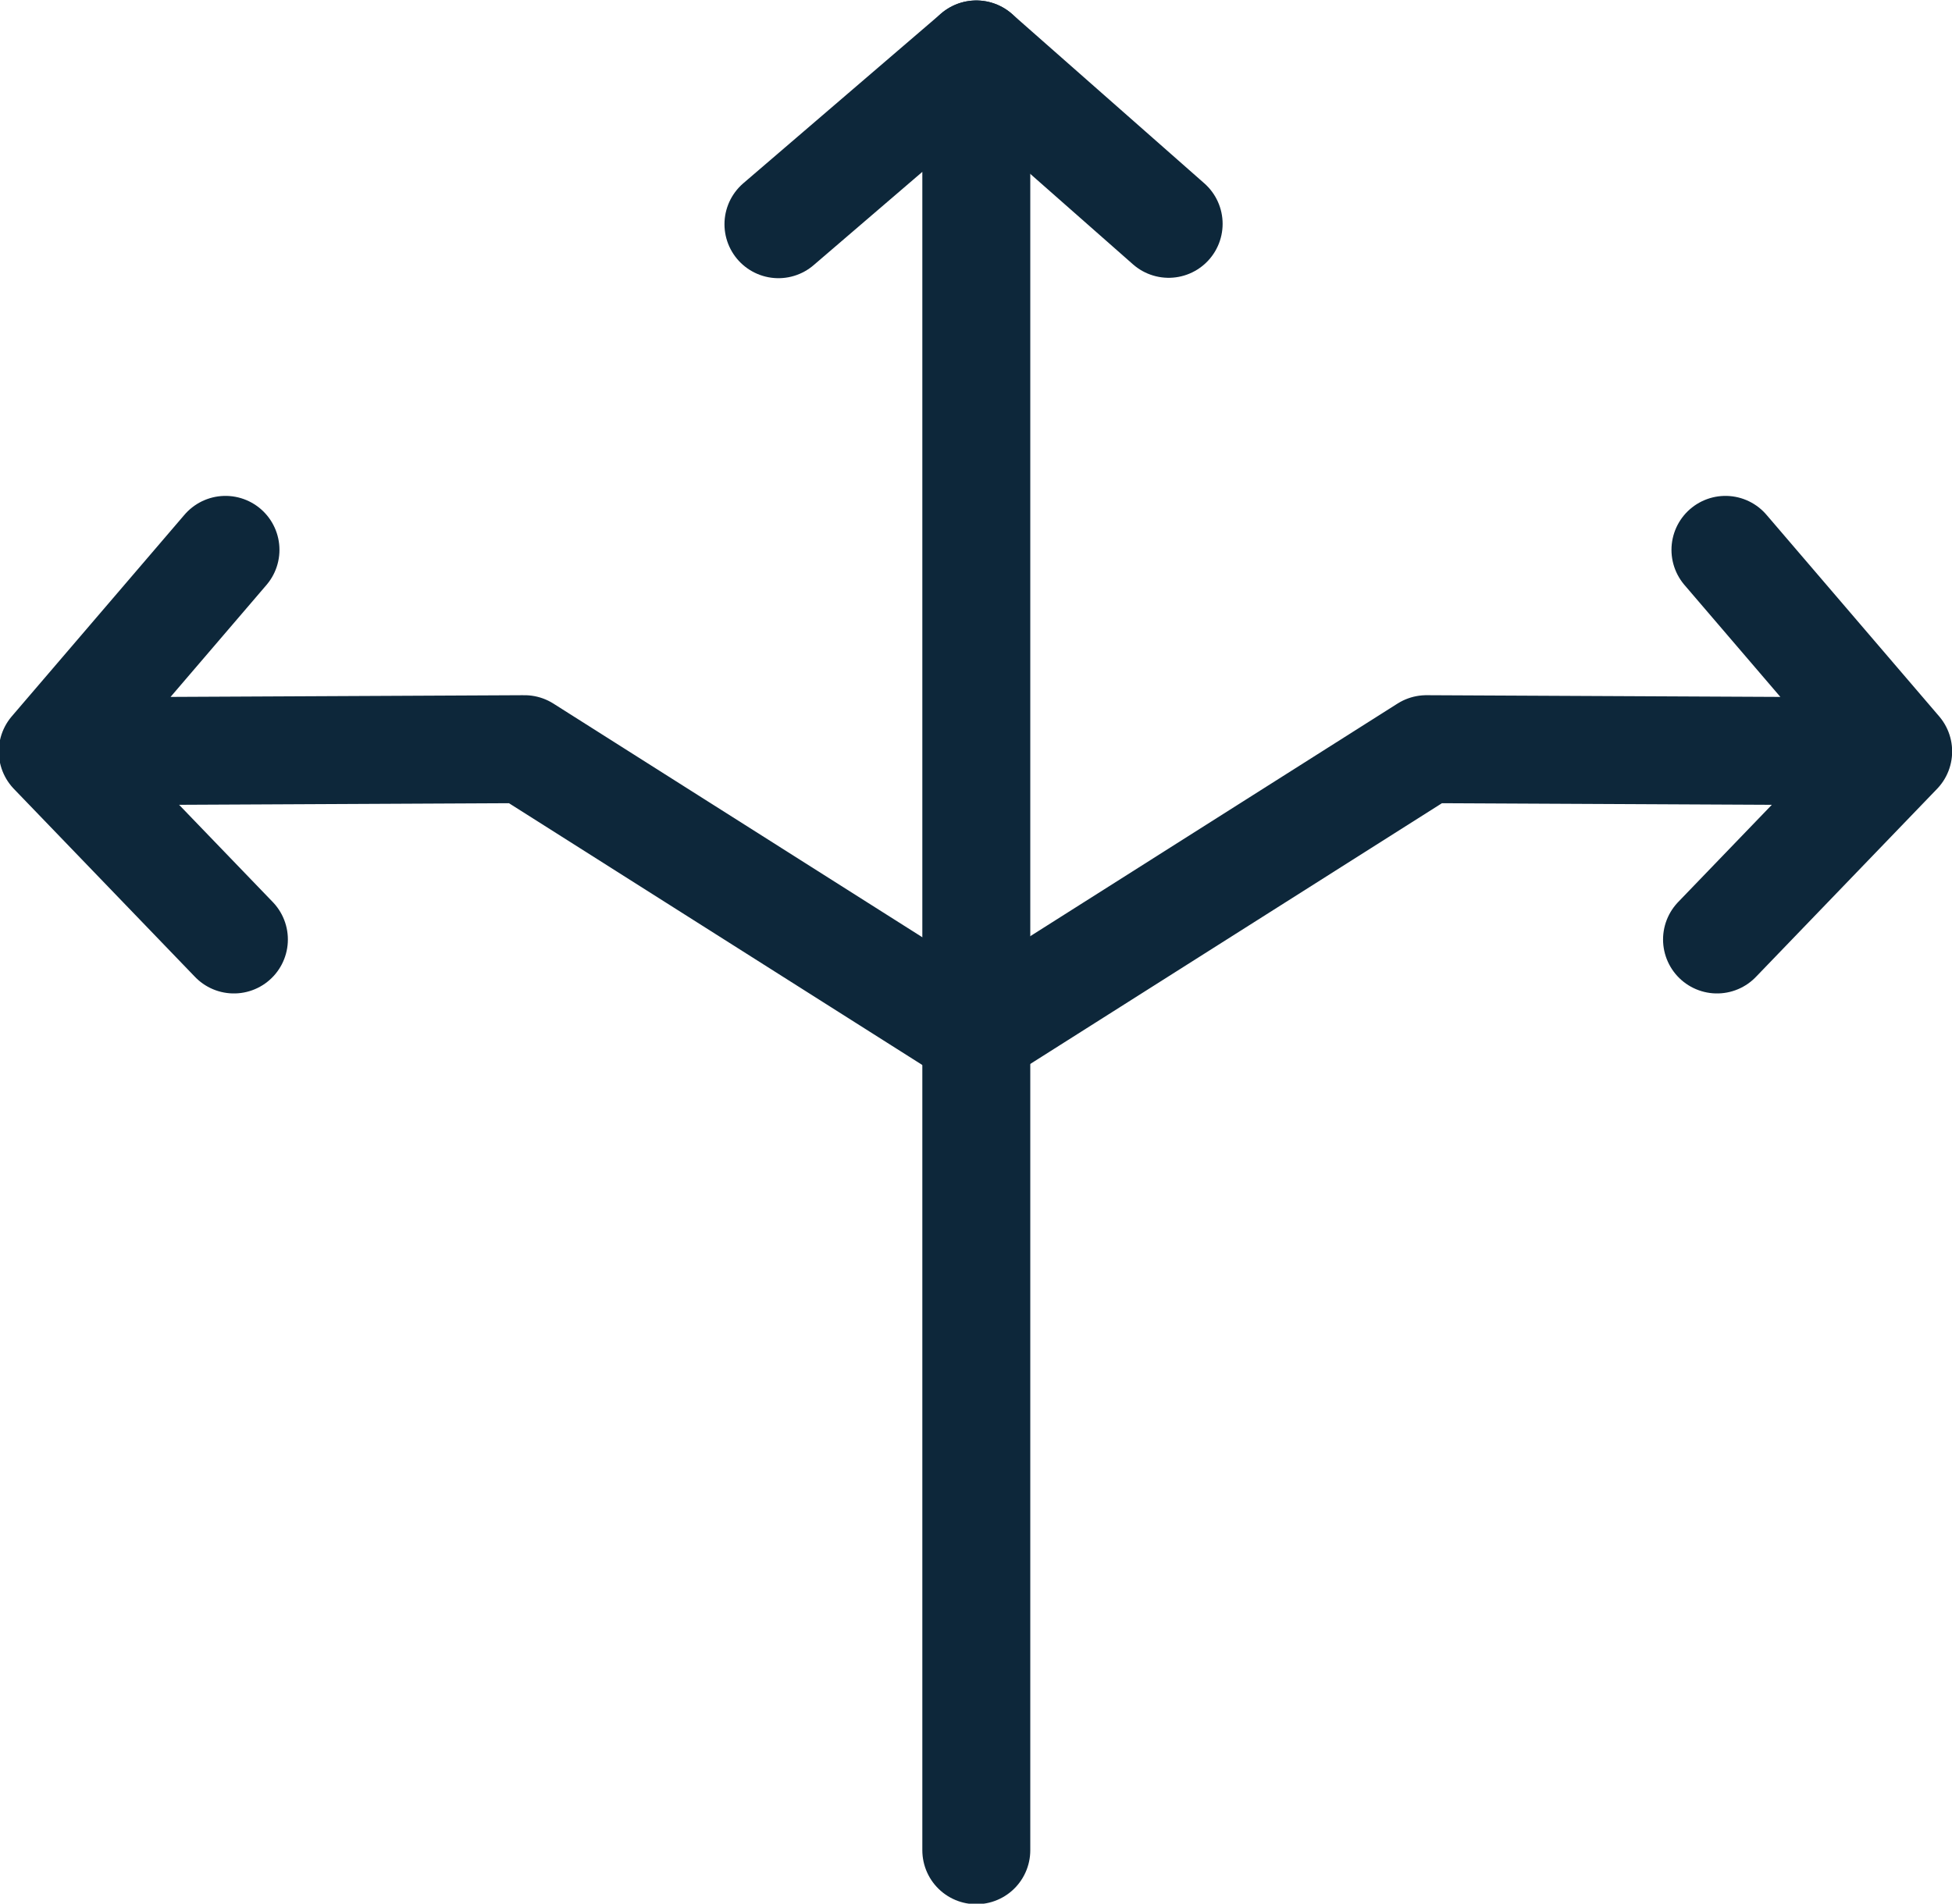 <?xml version="1.0" encoding="UTF-8" standalone="no"?>
<!DOCTYPE svg PUBLIC "-//W3C//DTD SVG 1.1//EN" "http://www.w3.org/Graphics/SVG/1.1/DTD/svg11.dtd">
<svg width="100%" height="100%" viewBox="0 0 1628 1588" version="1.1" xmlns="http://www.w3.org/2000/svg" xmlns:xlink="http://www.w3.org/1999/xlink" xml:space="preserve" xmlns:serif="http://www.serif.com/" style="fill-rule:evenodd;clip-rule:evenodd;stroke-linecap:round;stroke-linejoin:round;stroke-miterlimit:1;">
    <g transform="matrix(1,0,0,1,-786.449,-752.64)">
        <g transform="matrix(1.155,0,0,1.155,-247.297,-266.529)">
            <path d="M2134.87,1560.92L2265.67,1425.12M1600,1629.36L1925.02,1423.47L2265.67,1425.12L2140.95,1279.52" style="fill:none;stroke:rgb(13,39,58);stroke-width:77.95px;"/>
        </g>
        <g transform="matrix(-1.155,0,0,1.155,3447.3,-266.529)">
            <path d="M2134.87,1560.92L2265.67,1425.12M1600,1629.36L1925.02,1423.47L2265.67,1425.12L2140.95,1279.52" style="fill:none;stroke:rgb(13,39,58);stroke-width:77.95px;"/>
        </g>
        <g transform="matrix(1.155,0,0,1.155,-247.297,-266.529)">
            <path d="M1600,2218.7L1600,921.709L1457.13,1044.34L1600,921.709" style="fill:none;stroke:rgb(13,39,58);stroke-width:77.95px;"/>
        </g>
        <g transform="matrix(1.155,0,0,1.155,-247.297,-266.529)">
            <path d="M1600,921.709L1738.89,1044.06" style="fill:none;stroke:rgb(13,39,58);stroke-width:77.95px;stroke-linejoin:bevel;"/>
        </g>
    </g>
</svg>
